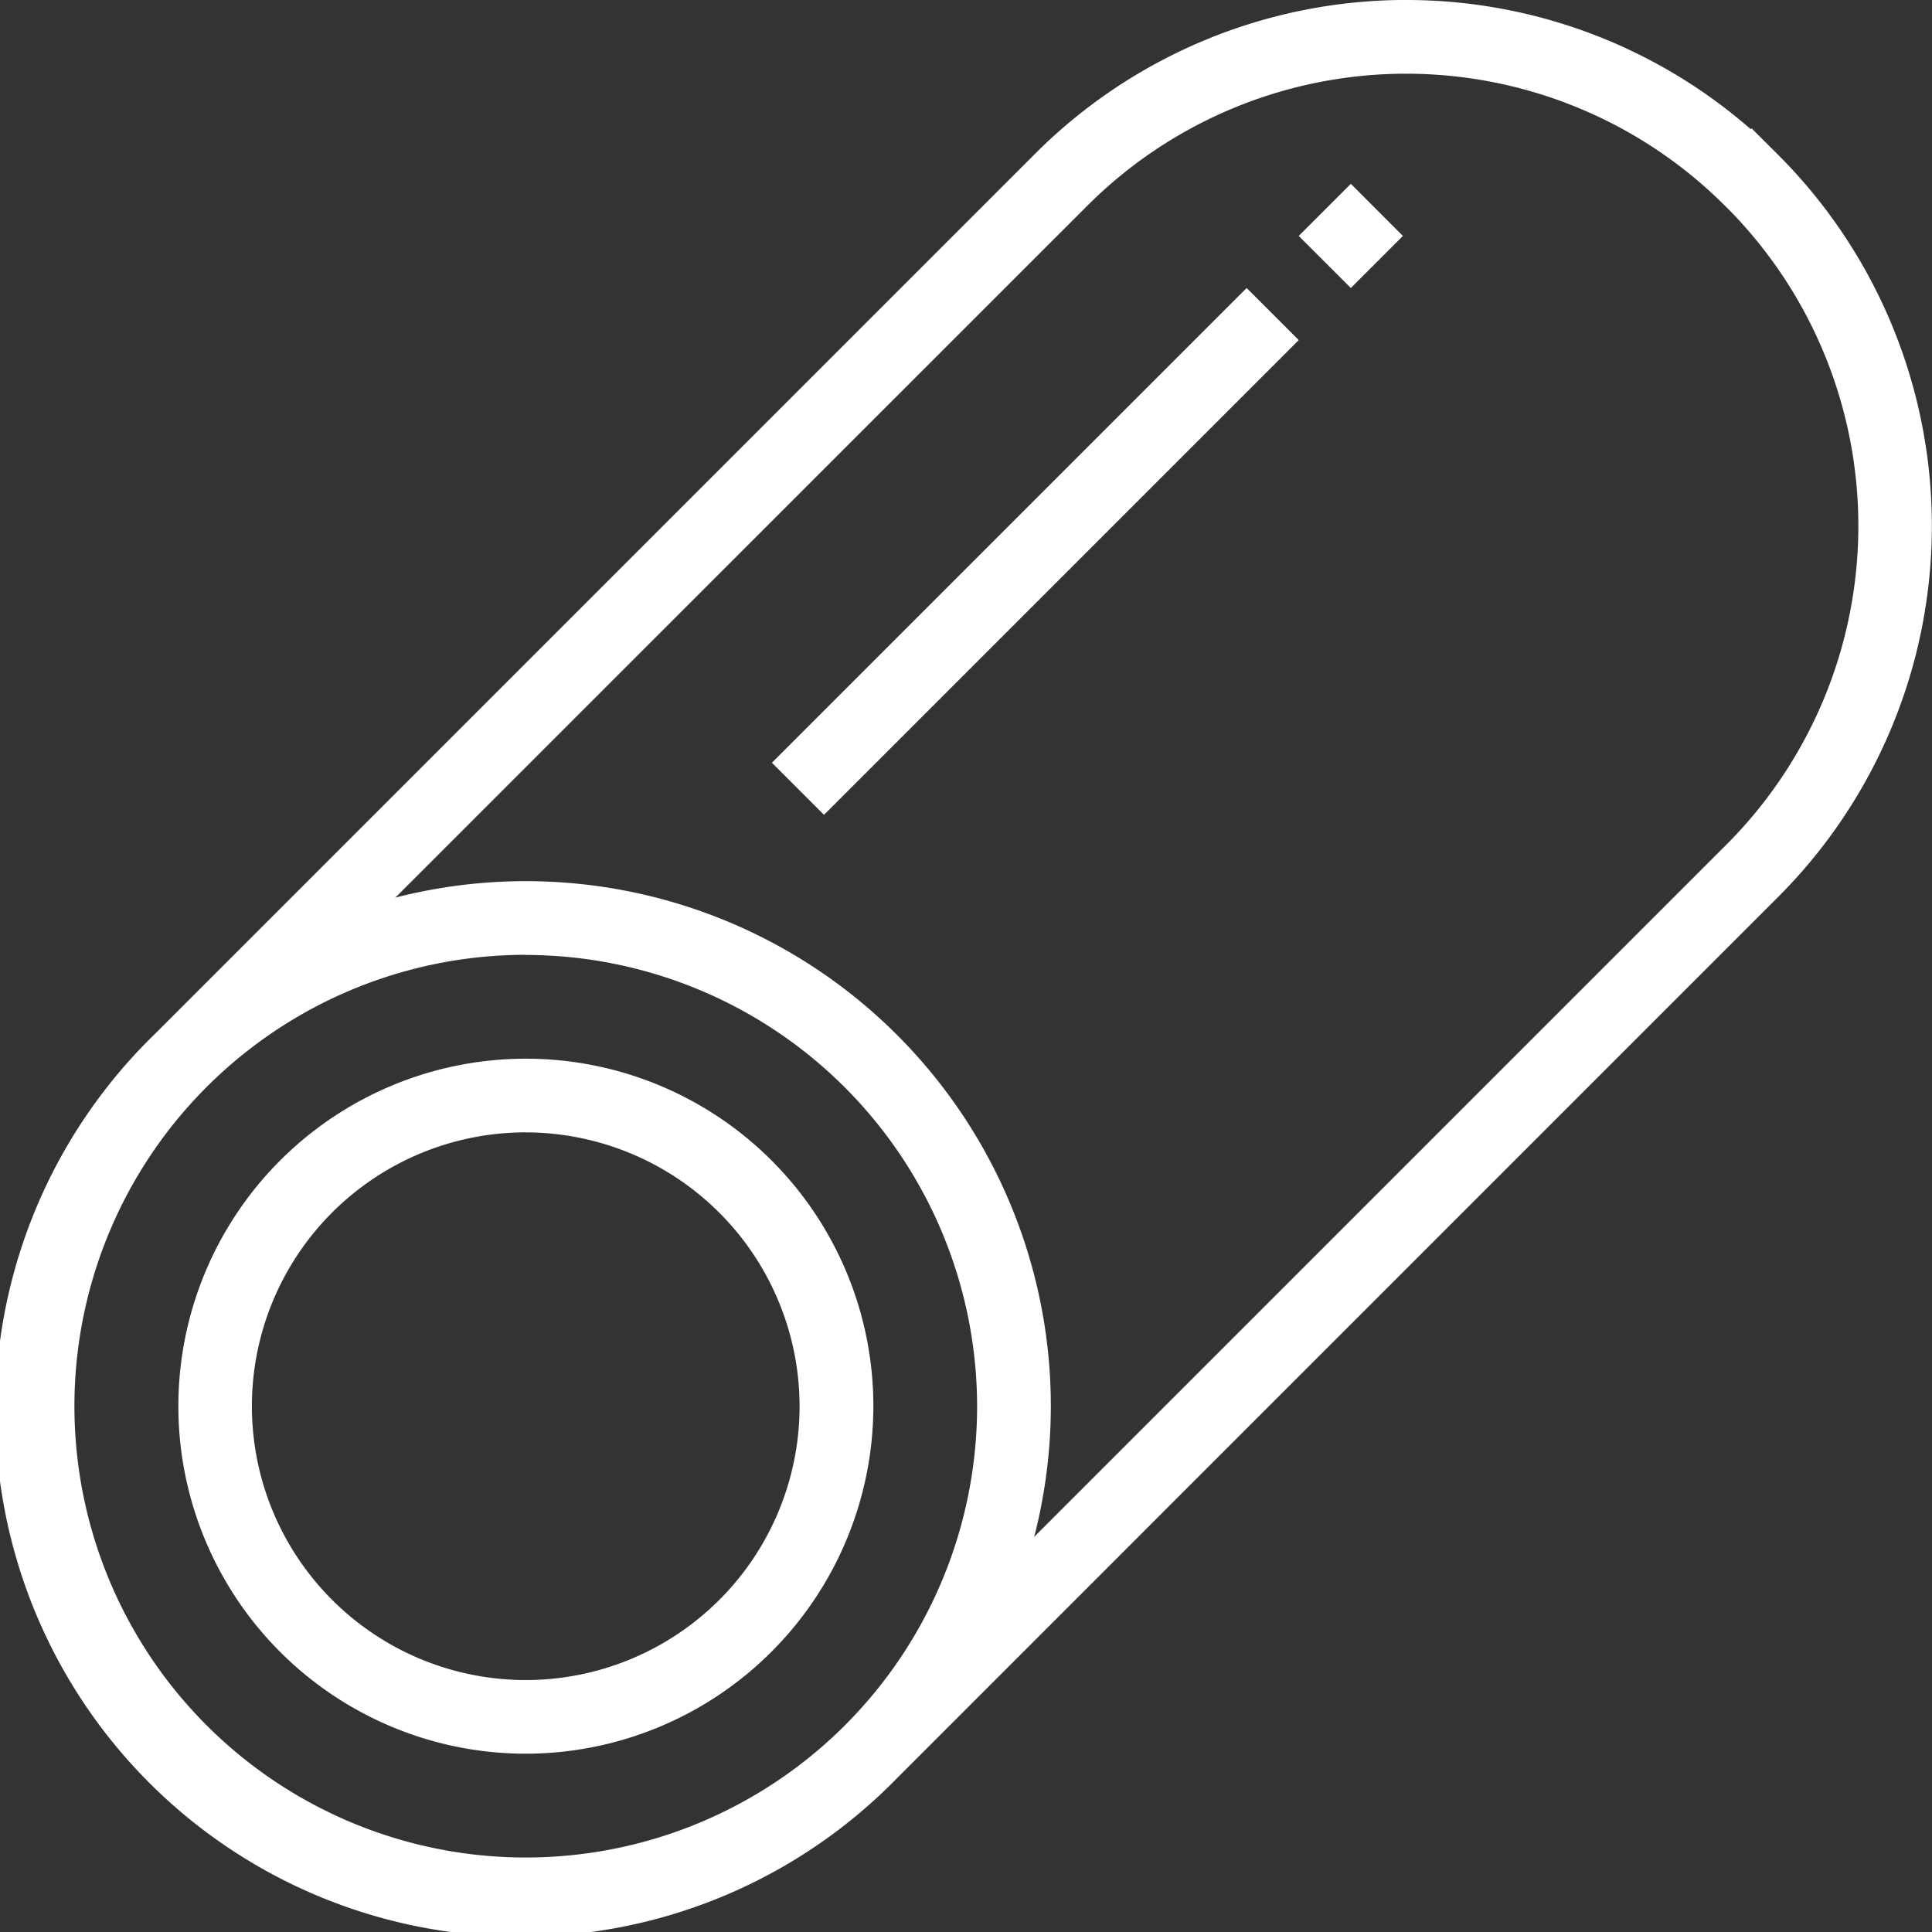 <svg xmlns="http://www.w3.org/2000/svg" width="56.075" height="56.075" viewBox="0 0 56.075 56.075"><rect x="0" y="0" width="56.075" height="56.075" fill="#333333" stroke="none"/><path d="M545.236,84.44h0a15.192,15.192,0,0,1,10,3.749l.025-.025.757.755a15.23,15.23,0,0,1,0,21.569L530.469,136.04A15.254,15.254,0,1,1,508.9,114.468l25.554-25.554a15.232,15.232,0,0,1,10.785-4.475Zm9.418,6.137-.147-.147a13.088,13.088,0,0,0-18.544,0L510.409,115.98a13.116,13.116,0,1,0,18.548,18.549l25.554-25.554a13.091,13.091,0,0,0,.142-18.4Z" transform="translate(-504.423 -84.44)" fill="#fff"/><path d="M519.71,174.738a15.24,15.24,0,1,1,15.24-15.24A15.257,15.257,0,0,1,519.71,174.738Zm0-28.342a13.1,13.1,0,1,0,13.1,13.1A13.117,13.117,0,0,0,519.71,146.4Z" transform="translate(-504.45 -118.683)" fill="#fff"/><path d="M526.61,176.484A10.086,10.086,0,1,1,536.7,166.4,10.1,10.1,0,0,1,526.61,176.484Zm0-18.034a7.948,7.948,0,1,0,7.948,7.948A7.957,7.957,0,0,0,526.61,158.451Z" transform="translate(-511.351 -125.584)" fill="#fff"/><path d="M-.256,13.523l-1.512-1.512L12.011-1.768,13.523-.256Z" transform="translate(24.172 10.127)" fill="#fff"/><path d="M-.256,1.255-1.768-.256-.256-1.768,1.255-.256Z" transform="translate(39.463 7.104)" fill="#fff"/></svg>